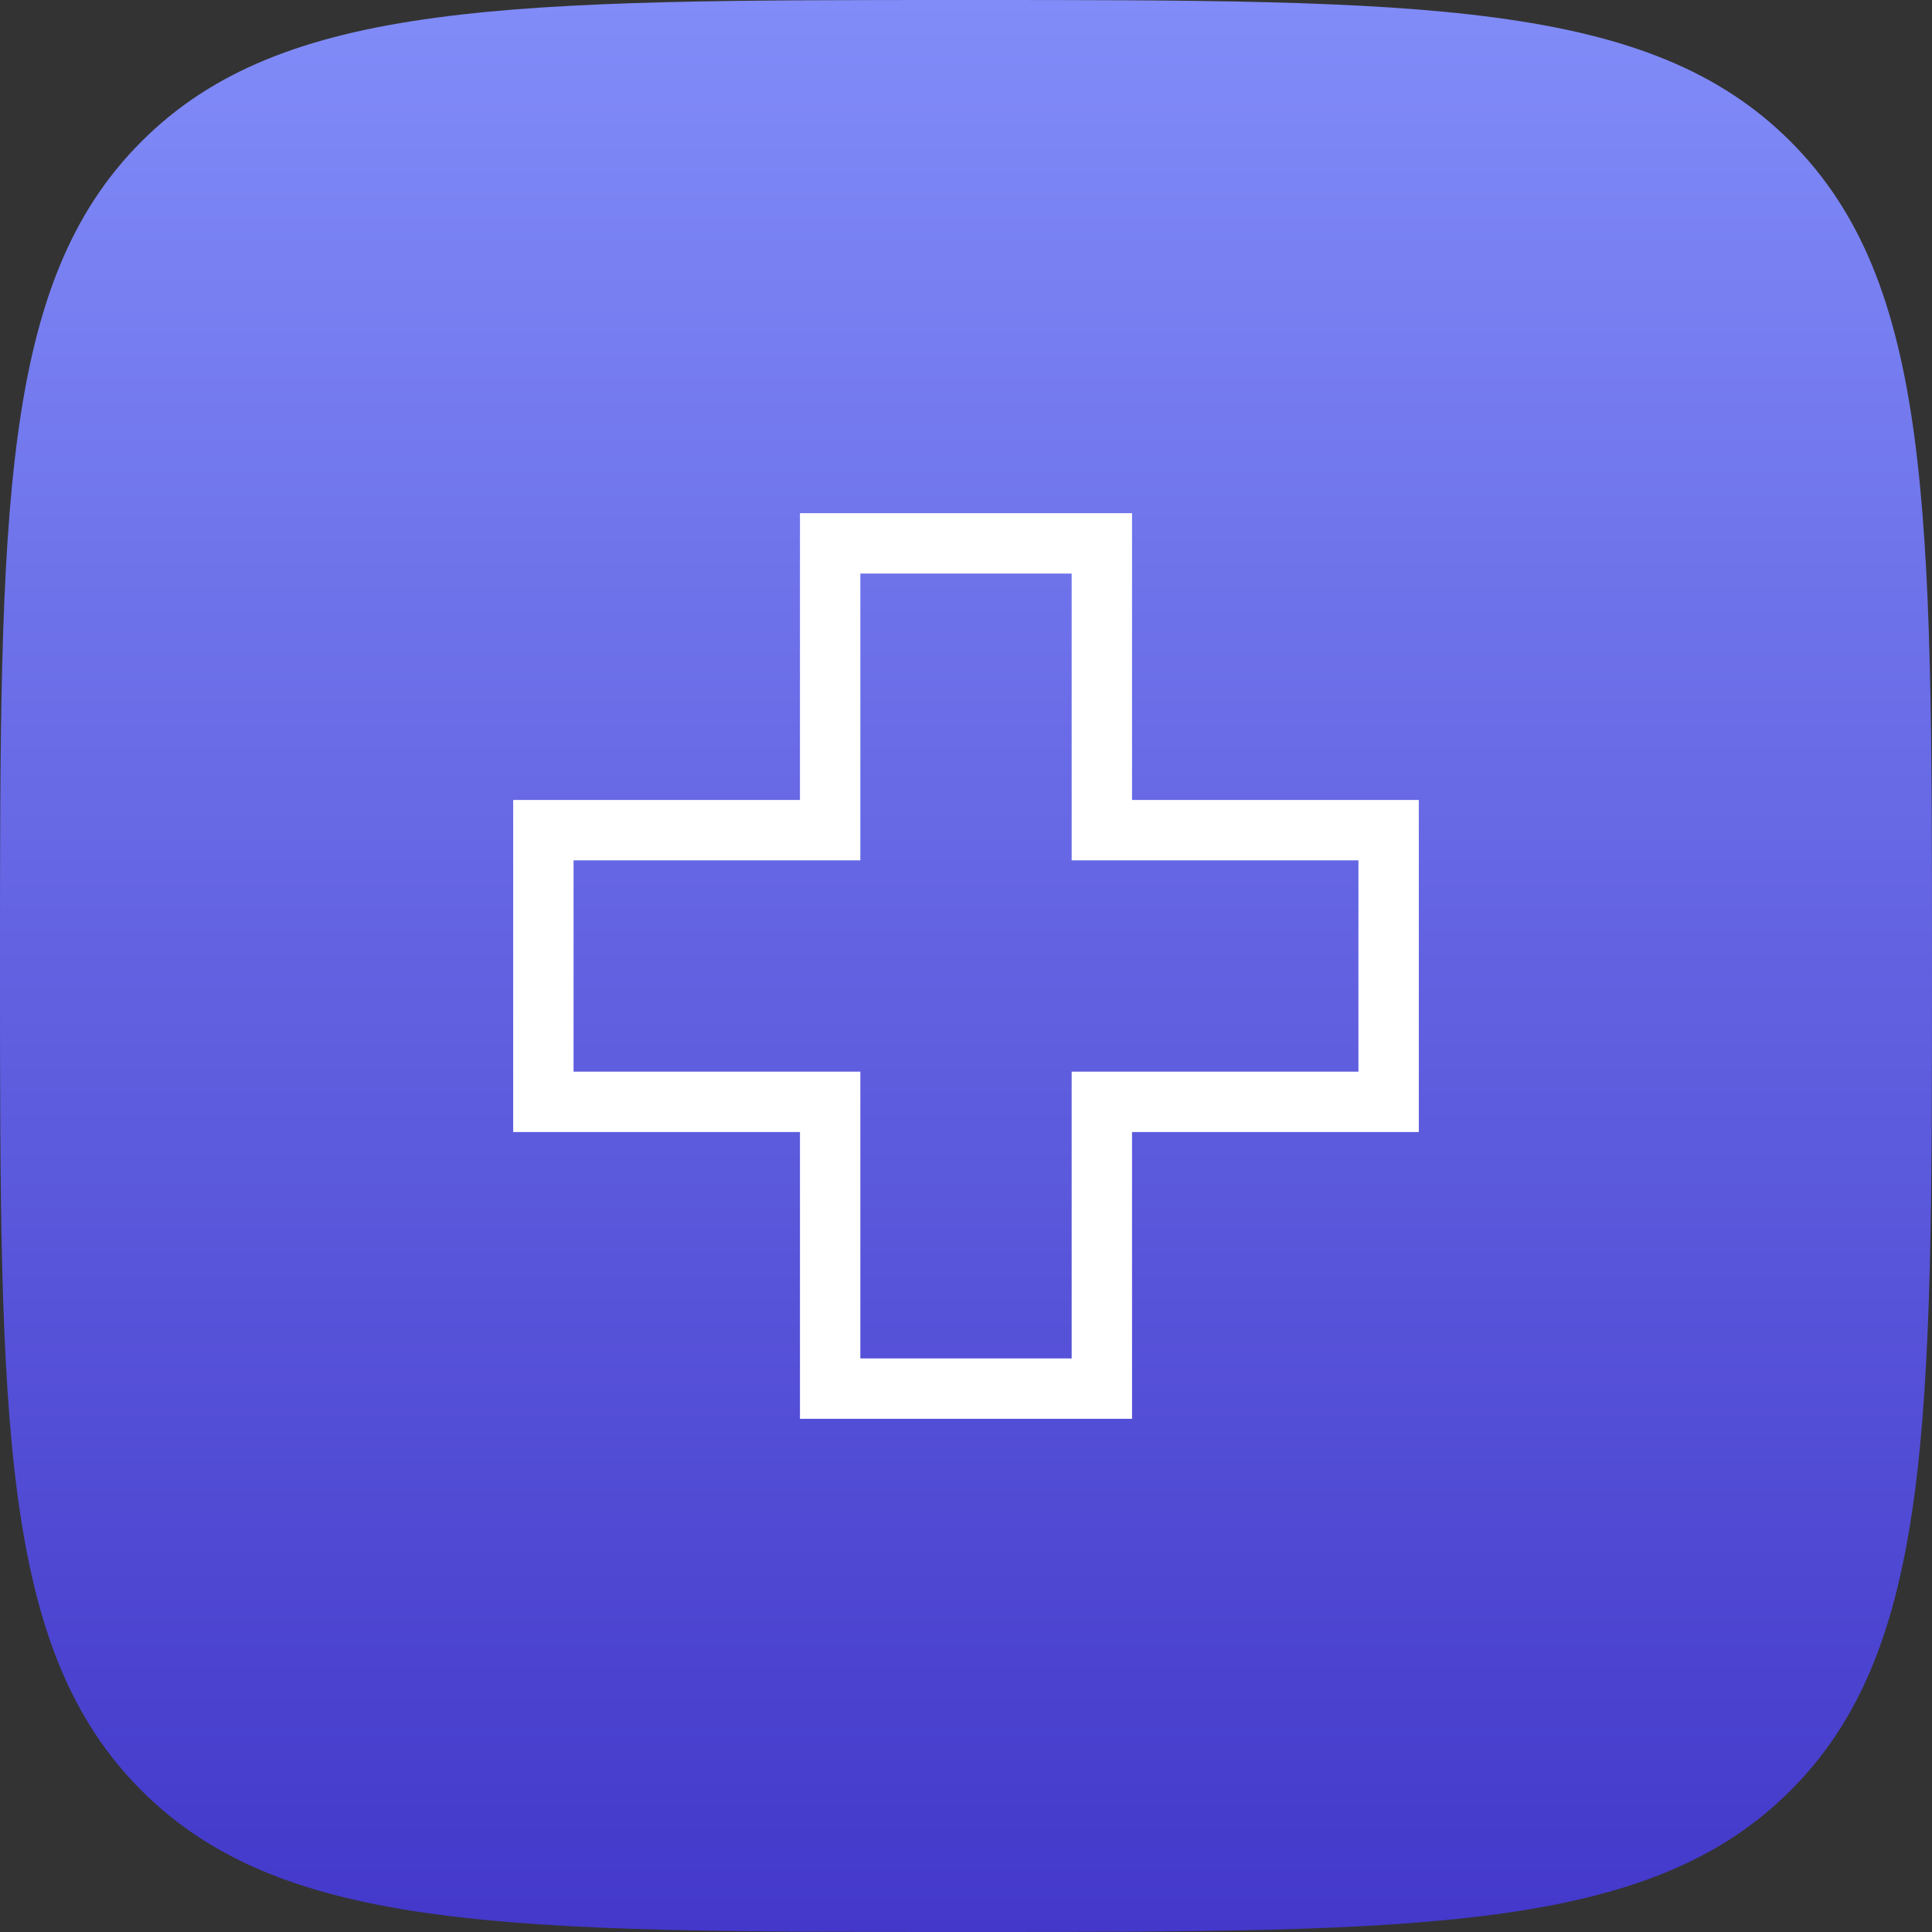 <svg width="48" height="48" viewBox="0 0 48 48" fill="none" xmlns="http://www.w3.org/2000/svg">
<rect x="0" y="0" width="48" height="48" fill="#333333" stroke="none"/>
<path d="M0 24C0 12.686 0 7.029 3.515 3.515C7.029 0 12.686 0 24 0C35.314 0 40.971 0 44.485 3.515C48 7.029 48 12.686 48 24C48 35.314 48 40.971 44.485 44.485C40.971 48 35.314 48 24 48C12.686 48 7.029 48 3.515 44.485C0 40.971 0 35.314 0 24Z" fill="url(#paint0_linear_354_31266)"/>
<g clip-path="url(#clip0_354_31266)">
<path d="M28.125 12.75H19.875V19.875H12.75V28.125H19.875V35.25H28.125V28.125H35.25V19.875H28.125V12.75ZM33.75 21.375V26.625H26.625V33.75H21.375V26.625H14.25V21.375H21.375V14.25H26.625V21.375H33.75Z" fill="white"/>
</g>
<defs>
<linearGradient id="paint0_linear_354_31266" x1="24" y1="0" x2="24" y2="48" gradientUnits="userSpaceOnUse">
<stop stop-color="#818CF8"/>
<stop offset="1" stop-color="#4338CA"/>
</linearGradient>
<clipPath id="clip0_354_31266">
<rect width="24" height="24" fill="white" transform="translate(12 12)"/>
</clipPath>
</defs>
</svg>
